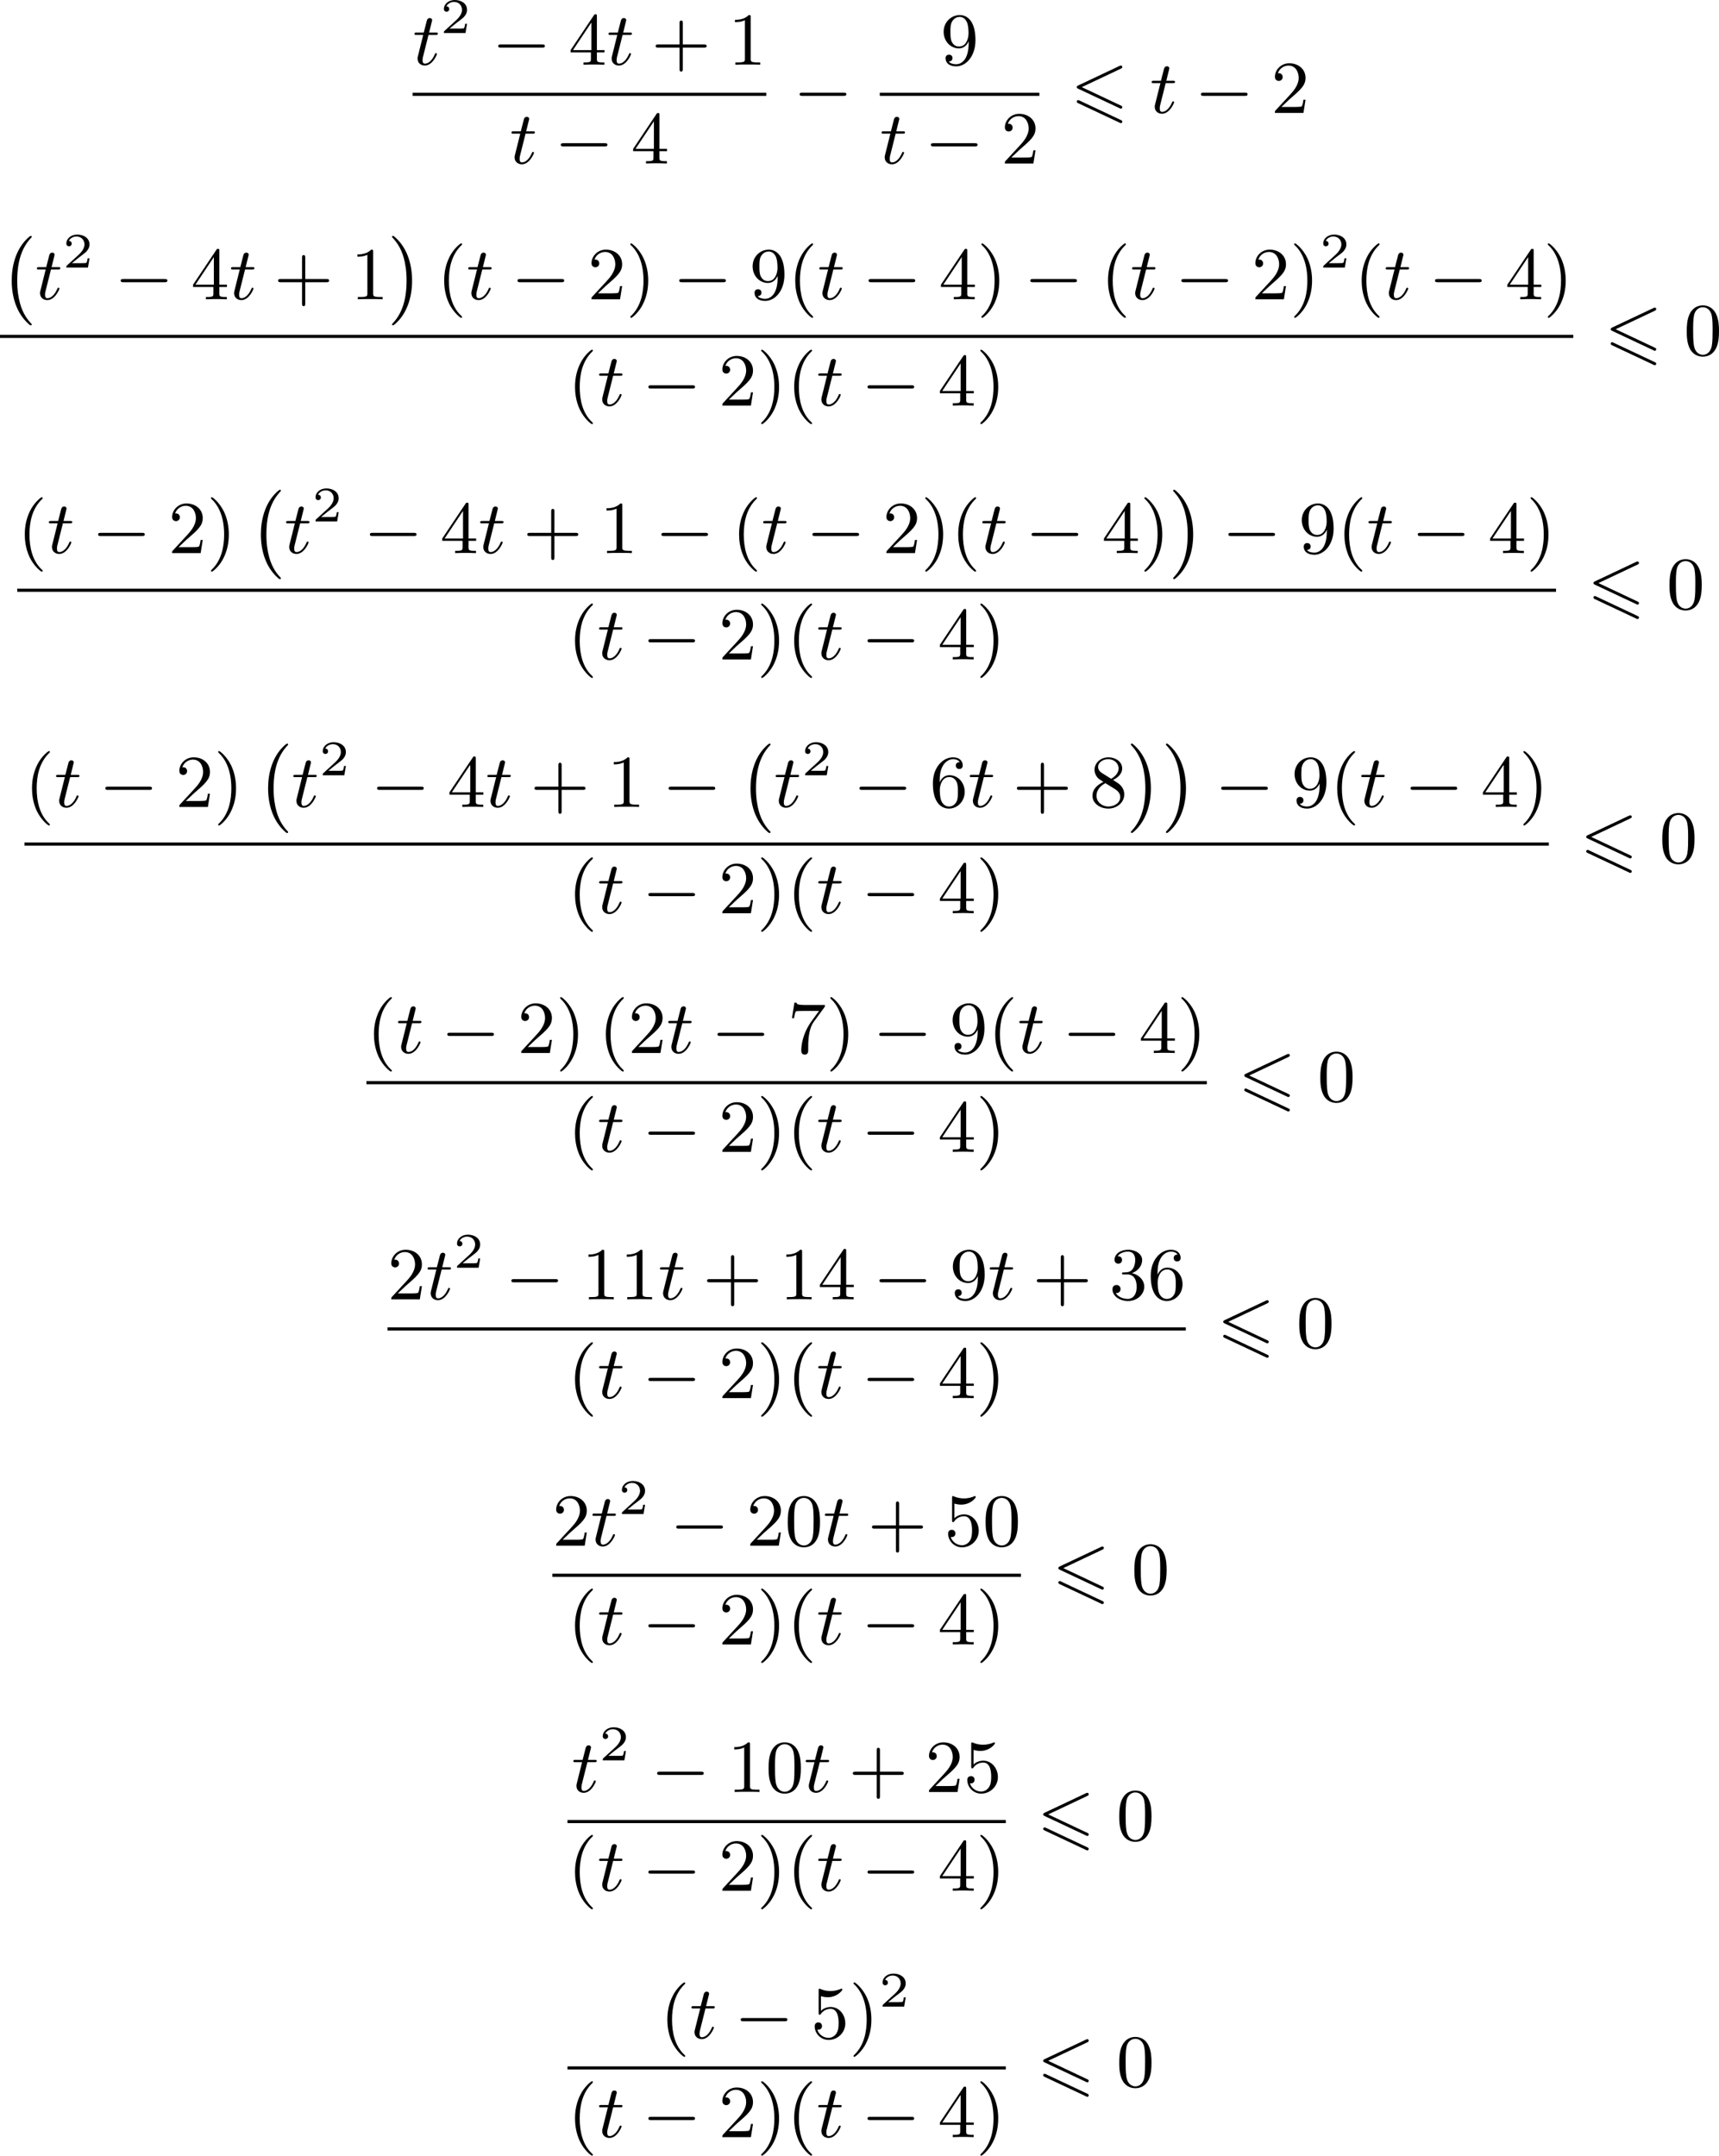 <?xml version='1.0' encoding='UTF-8'?>
<!-- This file was generated by dvisvgm 2.13.3 -->
<svg version='1.1' xmlns='http://www.w3.org/2000/svg' xmlns:xlink='http://www.w3.org/1999/xlink' width='413.624pt' height='518.612pt' viewBox='122.784 125.283 413.624 518.612'>
<defs>
<path id='g1-0' d='M3.82 10.275C3.82 10.231 3.802 10.204 3.784 10.195C3.344 9.737 2.753 8.993 2.412 7.738C2.224 7.048 2.071 6.196 2.071 5.003C2.071 2.268 2.842 .789 3.793-.206C3.82-.224 3.82-.251 3.82-.278C3.82-.341 3.775-.377 3.703-.377C3.542-.377 2.995 .233 2.977 .251C1.928 1.444 1.408 3.147 1.408 4.994C1.408 6.814 1.91 8.859 3.461 10.231C3.622 10.374 3.64 10.374 3.703 10.374C3.775 10.374 3.82 10.338 3.82 10.275Z'/>
<path id='g1-1' d='M2.806 5.003C2.806 3.183 2.304 1.139 .753-.233C.592-.377 .574-.377 .511-.377C.395-.377 .395-.296 .395-.278C.395-.251 .395-.233 .439-.179C.941 .341 1.479 1.094 1.802 2.26C1.991 2.95 2.143 3.802 2.143 4.994C2.143 7.648 1.417 9.164 .421 10.195C.412 10.213 .395 10.24 .395 10.275C.395 10.293 .395 10.374 .511 10.374C.672 10.374 1.219 9.764 1.237 9.746C2.286 8.554 2.806 6.85 2.806 5.003Z'/>
<path id='g0-54' d='M6.052-5.326C6.16-5.38 6.223-5.425 6.223-5.523S6.142-5.703 6.043-5.703C5.999-5.703 5.918-5.667 5.882-5.649L.924-3.309C.771-3.237 .744-3.174 .744-3.102S.78-2.968 .924-2.905L5.882-.574C5.999-.511 6.016-.511 6.043-.511C6.142-.511 6.223-.592 6.223-.69C6.223-.807 6.142-.843 6.043-.888L1.345-3.102L6.052-5.326ZM5.882 1.166C5.999 1.228 6.016 1.228 6.043 1.228C6.142 1.228 6.223 1.148 6.223 1.049C6.223 .933 6.142 .897 6.043 .852L1.094-1.479C.977-1.542 .959-1.542 .924-1.542C.816-1.542 .744-1.462 .744-1.363C.744-1.291 .78-1.228 .924-1.166L5.882 1.166Z'/>
<path id='g7-40' d='M3.058 2.134C3.058 2.089 3.031 2.062 2.977 2C1.82 .941 1.47-.672 1.47-2.242C1.47-3.631 1.739-5.317 3.004-6.519C3.04-6.554 3.058-6.581 3.058-6.626C3.058-6.689 3.013-6.725 2.95-6.725C2.842-6.725 2.035-6.079 1.551-5.102C1.121-4.241 .906-3.318 .906-2.251C.906-1.605 .986-.583 1.479 .475C2.008 1.578 2.842 2.233 2.95 2.233C3.013 2.233 3.058 2.197 3.058 2.134Z'/>
<path id='g7-41' d='M2.672-2.251C2.672-2.986 2.564-3.972 2.098-4.967C1.569-6.07 .735-6.725 .628-6.725C.538-6.725 .52-6.653 .52-6.626C.52-6.581 .538-6.554 .601-6.492C1.121-6.025 2.107-4.806 2.107-2.251C2.107-.968 1.874 .816 .574 2.026C.556 2.053 .52 2.089 .52 2.134C.52 2.161 .538 2.233 .628 2.233C.735 2.233 1.542 1.587 2.026 .61C2.457-.251 2.672-1.175 2.672-2.251Z'/>
<path id='g7-43' d='M6.33-2.053C6.456-2.053 6.644-2.053 6.644-2.242C6.644-2.439 6.474-2.439 6.33-2.439H3.775V-5.003C3.775-5.147 3.775-5.317 3.578-5.317C3.389-5.317 3.389-5.129 3.389-5.003V-2.439H.825C.699-2.439 .511-2.439 .511-2.251C.511-2.053 .681-2.053 .825-2.053H3.389V.511C3.389 .655 3.389 .825 3.587 .825C3.775 .825 3.775 .637 3.775 .511V-2.053H6.33Z'/>
<path id='g7-48' d='M4.241-2.869C4.241-3.47 4.214-4.241 3.9-4.914C3.506-5.756 2.824-5.972 2.304-5.972C1.766-5.972 1.085-5.756 .69-4.896C.403-4.277 .359-3.551 .359-2.869C.359-2.286 .377-1.417 .762-.708C1.184 .054 1.883 .197 2.295 .197C2.878 .197 3.542-.054 3.918-.879C4.187-1.479 4.241-2.152 4.241-2.869ZM2.304-.027C2.035-.027 1.39-.152 1.219-1.166C1.13-1.695 1.13-2.466 1.13-2.977C1.13-3.587 1.13-4.295 1.237-4.788C1.417-5.586 1.991-5.747 2.295-5.747C2.636-5.747 3.201-5.568 3.371-4.734C3.47-4.241 3.47-3.542 3.47-2.977C3.47-2.421 3.47-1.668 3.38-1.139C3.192-.117 2.529-.027 2.304-.027Z'/>
<path id='g7-49' d='M2.726-5.73C2.726-5.954 2.717-5.972 2.493-5.972C1.937-5.398 1.112-5.398 .834-5.398V-5.12C1.004-5.12 1.551-5.12 2.035-5.353V-.717C2.035-.386 2.008-.278 1.175-.278H.888V0C1.21-.027 2.008-.027 2.376-.027S3.551-.027 3.873 0V-.278H3.587C2.753-.278 2.726-.386 2.726-.717V-5.73Z'/>
<path id='g7-50' d='M4.142-1.587H3.891C3.873-1.47 3.802-.941 3.685-.798C3.631-.717 3.013-.717 2.833-.717H1.237L2.125-1.56C3.596-2.833 4.142-3.309 4.142-4.223C4.142-5.254 3.291-5.972 2.188-5.972C1.157-5.972 .457-5.156 .457-4.34C.457-3.891 .843-3.847 .924-3.847C1.121-3.847 1.39-3.99 1.39-4.313C1.39-4.582 1.201-4.779 .924-4.779C.879-4.779 .852-4.779 .816-4.77C1.031-5.407 1.605-5.694 2.089-5.694C3.004-5.694 3.318-4.842 3.318-4.223C3.318-3.309 2.627-2.564 2.197-2.098L.556-.323C.457-.224 .457-.206 .457 0H3.891L4.142-1.587Z'/>
<path id='g7-51' d='M2.735-3.156C3.569-3.47 3.963-4.125 3.963-4.743C3.963-5.434 3.201-5.972 2.268-5.972S.637-5.443 .637-4.761C.637-4.465 .834-4.295 1.094-4.295S1.542-4.483 1.542-4.743C1.542-5.057 1.327-5.192 1.022-5.192C1.255-5.568 1.802-5.747 2.242-5.747C2.986-5.747 3.129-5.156 3.129-4.734C3.129-4.465 3.075-4.035 2.851-3.694C2.573-3.291 2.26-3.273 2-3.255C1.775-3.237 1.757-3.237 1.686-3.237C1.605-3.228 1.533-3.219 1.533-3.12C1.533-3.004 1.605-3.004 1.757-3.004H2.179C2.959-3.004 3.3-2.376 3.3-1.524C3.3-.377 2.69-.054 2.233-.054C2.062-.054 1.193-.099 .789-.762C1.112-.717 1.363-.941 1.363-1.246C1.363-1.542 1.139-1.731 .879-1.731C.655-1.731 .386-1.596 .386-1.219C.386-.421 1.219 .197 2.26 .197C3.38 .197 4.214-.61 4.214-1.524C4.214-2.304 3.596-2.968 2.735-3.156Z'/>
<path id='g7-52' d='M.26-1.757V-1.479H2.708V-.708C2.708-.377 2.681-.278 2.008-.278H1.811V0C2.376-.027 3.004-.027 3.067-.027C3.111-.027 3.757-.027 4.322 0V-.278H4.125C3.452-.278 3.425-.377 3.425-.708V-1.479H4.34V-1.757H3.425V-5.828C3.425-6.007 3.425-6.07 3.255-6.07C3.147-6.07 3.138-6.061 3.058-5.936L.26-1.757ZM.547-1.757L2.762-5.075V-1.757H.547Z'/>
<path id='g7-53' d='M.933-3.093C.933-2.932 .933-2.833 1.058-2.833C1.13-2.833 1.157-2.869 1.21-2.95C1.479-3.327 1.91-3.542 2.376-3.542C3.335-3.542 3.335-2.161 3.335-1.838C3.335-1.56 3.335-1.004 3.084-.601C2.842-.224 2.466-.054 2.116-.054C1.587-.054 .986-.386 .771-1.049C.78-1.049 .834-1.031 .897-1.031C1.076-1.031 1.336-1.148 1.336-1.47C1.336-1.748 1.139-1.91 .897-1.91C.708-1.91 .457-1.802 .457-1.444C.457-.628 1.139 .197 2.134 .197C3.219 .197 4.142-.681 4.142-1.793C4.142-2.878 3.371-3.766 2.394-3.766C1.964-3.766 1.524-3.622 1.21-3.3V-5.066C1.479-4.985 1.757-4.94 2.035-4.94C3.138-4.94 3.784-5.738 3.784-5.855C3.784-5.936 3.73-5.972 3.685-5.972C3.667-5.972 3.649-5.972 3.569-5.927C3.147-5.756 2.735-5.685 2.358-5.685C1.973-5.685 1.569-5.756 1.157-5.927C1.067-5.972 1.049-5.972 1.04-5.972C.933-5.972 .933-5.882 .933-5.73V-3.093Z'/>
<path id='g7-54' d='M1.201-2.968C1.201-3.882 1.3-4.394 1.542-4.86C1.722-5.227 2.161-5.747 2.824-5.747C3.004-5.747 3.416-5.712 3.622-5.389C3.291-5.389 3.147-5.218 3.147-4.976C3.147-4.743 3.309-4.564 3.56-4.564S3.981-4.725 3.981-4.994C3.981-5.496 3.622-5.972 2.806-5.972C1.65-5.972 .386-4.833 .386-2.833C.386-.403 1.479 .197 2.322 .197C3.318 .197 4.214-.637 4.214-1.82C4.214-2.959 3.389-3.82 2.376-3.82C1.838-3.82 1.453-3.506 1.201-2.968ZM2.313-.054C1.802-.054 1.506-.475 1.399-.735C1.228-1.139 1.219-1.883 1.219-2.026C1.219-2.627 1.497-3.596 2.358-3.596C2.502-3.596 2.941-3.596 3.228-3.04C3.398-2.699 3.398-2.26 3.398-1.829S3.398-.959 3.228-.628C2.95-.117 2.555-.054 2.313-.054Z'/>
<path id='g7-55' d='M4.394-5.469C4.474-5.568 4.474-5.586 4.474-5.774H2.242C1.112-5.774 1.085-5.891 1.058-6.061H.807L.511-4.187H.762C.798-4.394 .87-4.896 .986-5.003C1.049-5.057 1.757-5.057 1.883-5.057H3.766L2.905-3.882C1.739-2.277 1.632-.816 1.632-.305C1.632-.206 1.632 .197 2.044 .197C2.466 .197 2.466-.197 2.466-.314V-.753C2.466-2.071 2.663-3.111 3.138-3.757L4.394-5.469Z'/>
<path id='g7-56' d='M1.542-4.071C1.273-4.241 1.067-4.483 1.067-4.815C1.067-5.398 1.695-5.747 2.286-5.747C2.977-5.747 3.533-5.263 3.533-4.636S2.995-3.596 2.636-3.389L1.542-4.071ZM2.86-3.246C3.309-3.461 3.963-3.909 3.963-4.636C3.963-5.478 3.12-5.972 2.313-5.972C1.372-5.972 .637-5.299 .637-4.474C.637-4.133 .762-3.811 .977-3.551C1.13-3.38 1.184-3.344 1.704-3.013C.915-2.636 .386-2.089 .386-1.354C.386-.403 1.327 .197 2.295 .197C3.335 .197 4.214-.538 4.214-1.506C4.214-2.376 3.551-2.806 3.327-2.95C3.228-3.022 2.968-3.183 2.86-3.246ZM1.946-2.86L3.075-2.161C3.282-2.026 3.73-1.739 3.73-1.193C3.73-.484 3.013-.054 2.304-.054C1.524-.054 .87-.61 .87-1.354C.87-2 1.318-2.537 1.946-2.86Z'/>
<path id='g7-57' d='M3.398-2.824V-2.627C3.398-.439 2.403-.054 1.892-.054C1.686-.054 1.228-.09 .995-.386H1.031C1.103-.368 1.453-.439 1.453-.798C1.453-1.031 1.291-1.21 1.04-1.21S.619-1.049 .619-.78C.619-.188 1.094 .197 1.901 .197C3.058 .197 4.214-.986 4.214-2.95C4.214-5.38 3.138-5.972 2.331-5.972C1.3-5.972 .386-5.138 .386-3.963C.386-2.824 1.21-1.964 2.224-1.964C2.878-1.964 3.237-2.439 3.398-2.824ZM2.242-2.188C2.098-2.188 1.659-2.188 1.372-2.744C1.201-3.084 1.201-3.524 1.201-3.954S1.201-4.833 1.39-5.174C1.659-5.631 2.008-5.747 2.331-5.747C2.941-5.747 3.183-5.129 3.219-5.039C3.344-4.707 3.38-4.16 3.38-3.775C3.38-3.12 3.084-2.188 2.242-2.188Z'/>
<path id='g2-0' d='M6.052-2.053C6.214-2.053 6.384-2.053 6.384-2.251C6.384-2.439 6.205-2.439 6.052-2.439H1.103C.95-2.439 .771-2.439 .771-2.251C.771-2.053 .941-2.053 1.103-2.053H6.052Z'/>
<path id='g5-50' d='M3.216-1.118H2.995C2.983-1.034 2.923-.64 2.833-.574C2.792-.538 2.307-.538 2.224-.538H1.106L1.871-1.16C2.074-1.321 2.606-1.704 2.792-1.883C2.971-2.062 3.216-2.367 3.216-2.792C3.216-3.539 2.54-3.975 1.739-3.975C.968-3.975 .43-3.467 .43-2.905C.43-2.6 .687-2.564 .753-2.564C.903-2.564 1.076-2.672 1.076-2.887C1.076-3.019 .998-3.21 .735-3.21C.873-3.515 1.237-3.742 1.65-3.742C2.277-3.742 2.612-3.276 2.612-2.792C2.612-2.367 2.331-1.931 1.913-1.548L.496-.251C.436-.191 .43-.185 .43 0H3.031L3.216-1.118Z'/>
<path id='g4-116' d='M1.91-3.587H2.762C2.923-3.587 3.031-3.587 3.031-3.748C3.031-3.865 2.941-3.865 2.78-3.865H1.982L2.349-5.353C2.349-5.496 2.233-5.613 2.071-5.613C1.784-5.613 1.713-5.353 1.695-5.263L1.336-3.865H.493C.323-3.865 .215-3.865 .215-3.703C.215-3.587 .314-3.587 .475-3.587H1.273L.664-1.148C.592-.879 .592-.861 .592-.735C.592-.206 .995 .099 1.462 .099C2.394 .099 2.923-1.193 2.923-1.282C2.923-1.327 2.896-1.39 2.806-1.39S2.708-1.363 2.645-1.21C2.367-.565 1.919-.126 1.479-.126C1.3-.126 1.193-.242 1.193-.538C1.193-.735 1.219-.843 1.255-.977L1.91-3.587Z'/>
</defs>
<g id='page3' transform='matrix(2 0 0 2 0 0)'>
<use x='111.037' y='70.426' xlink:href='#g4-116'/>
<use x='114.365' y='66.617' xlink:href='#g5-50'/>
<use x='120.563' y='70.426' xlink:href='#g2-0'/>
<use x='129.779' y='70.426' xlink:href='#g7-52'/>
<use x='134.386' y='70.426' xlink:href='#g4-116'/>
<use x='139.762' y='70.426' xlink:href='#g7-43'/>
<use x='148.978' y='70.426' xlink:href='#g7-49'/>
<rect x='111.037' y='73.794' height='.379' width='42.548'/>
<use x='122.712' y='82.306' xlink:href='#g4-116'/>
<use x='128.087' y='82.306' xlink:href='#g2-0'/>
<use x='137.303' y='82.306' xlink:href='#g7-52'/>
<use x='156.829' y='76.225' xlink:href='#g2-0'/>
<use x='174.535' y='70.426' xlink:href='#g7-57'/>
<rect x='167.239' y='73.794' height='.379' width='19.199'/>
<use x='167.239' y='82.306' xlink:href='#g4-116'/>
<use x='172.615' y='82.306' xlink:href='#g2-0'/>
<use x='181.83' y='82.306' xlink:href='#g7-50'/>
<use x='190.194' y='76.225' xlink:href='#g0-54'/>
<use x='199.727' y='76.225' xlink:href='#g4-116'/>
<use x='205.103' y='76.225' xlink:href='#g2-0'/>
<use x='214.318' y='76.225' xlink:href='#g7-50'/>
<use x='61.392' y='91.399' xlink:href='#g1-0'/>
<use x='65.616' y='98.642' xlink:href='#g4-116'/>
<use x='68.943' y='94.833' xlink:href='#g5-50'/>
<use x='75.142' y='98.642' xlink:href='#g2-0'/>
<use x='84.358' y='98.642' xlink:href='#g7-52'/>
<use x='88.965' y='98.642' xlink:href='#g4-116'/>
<use x='94.341' y='98.642' xlink:href='#g7-43'/>
<use x='103.556' y='98.642' xlink:href='#g7-49'/>
<use x='108.164' y='91.399' xlink:href='#g1-1'/>
<use x='113.924' y='98.642' xlink:href='#g7-40'/>
<use x='117.508' y='98.642' xlink:href='#g4-116'/>
<use x='122.883' y='98.642' xlink:href='#g2-0'/>
<use x='132.099' y='98.642' xlink:href='#g7-50'/>
<use x='136.706' y='98.642' xlink:href='#g7-41'/>
<use x='142.338' y='98.642' xlink:href='#g2-0'/>
<use x='151.553' y='98.642' xlink:href='#g7-57'/>
<use x='156.161' y='98.642' xlink:href='#g7-40'/>
<use x='159.745' y='98.642' xlink:href='#g4-116'/>
<use x='165.12' y='98.642' xlink:href='#g2-0'/>
<use x='174.336' y='98.642' xlink:href='#g7-52'/>
<use x='178.943' y='98.642' xlink:href='#g7-41'/>
<use x='184.575' y='98.642' xlink:href='#g2-0'/>
<use x='193.79' y='98.642' xlink:href='#g7-40'/>
<use x='197.374' y='98.642' xlink:href='#g4-116'/>
<use x='202.75' y='98.642' xlink:href='#g2-0'/>
<use x='211.965' y='98.642' xlink:href='#g7-50'/>
<use x='216.573' y='98.642' xlink:href='#g7-41'/>
<use x='220.157' y='94.833' xlink:href='#g5-50'/>
<use x='224.308' y='98.642' xlink:href='#g7-40'/>
<use x='227.891' y='98.642' xlink:href='#g4-116'/>
<use x='233.267' y='98.642' xlink:href='#g2-0'/>
<use x='242.482' y='98.642' xlink:href='#g7-52'/>
<use x='247.09' y='98.642' xlink:href='#g7-41'/>
<rect x='61.392' y='102.916' height='.379' width='189.282'/>
<use x='129.667' y='111.428' xlink:href='#g7-40'/>
<use x='133.25' y='111.428' xlink:href='#g4-116'/>
<use x='138.626' y='111.428' xlink:href='#g2-0'/>
<use x='147.842' y='111.428' xlink:href='#g7-50'/>
<use x='152.449' y='111.428' xlink:href='#g7-41'/>
<use x='156.033' y='111.428' xlink:href='#g7-40'/>
<use x='159.617' y='111.428' xlink:href='#g4-116'/>
<use x='164.992' y='111.428' xlink:href='#g2-0'/>
<use x='174.208' y='111.428' xlink:href='#g7-52'/>
<use x='178.815' y='111.428' xlink:href='#g7-41'/>
<use x='254.429' y='105.347' xlink:href='#g0-54'/>
<use x='263.963' y='105.347' xlink:href='#g7-48'/>
<use x='63.468' y='129.176' xlink:href='#g7-40'/>
<use x='67.051' y='129.176' xlink:href='#g4-116'/>
<use x='72.427' y='129.176' xlink:href='#g2-0'/>
<use x='81.642' y='129.176' xlink:href='#g7-50'/>
<use x='86.25' y='129.176' xlink:href='#g7-41'/>
<use x='91.37' y='121.933' xlink:href='#g1-0'/>
<use x='95.593' y='129.176' xlink:href='#g4-116'/>
<use x='98.921' y='125.367' xlink:href='#g5-50'/>
<use x='105.12' y='129.176' xlink:href='#g2-0'/>
<use x='114.335' y='129.176' xlink:href='#g7-52'/>
<use x='118.943' y='129.176' xlink:href='#g4-116'/>
<use x='124.319' y='129.176' xlink:href='#g7-43'/>
<use x='133.534' y='129.176' xlink:href='#g7-49'/>
<use x='140.19' y='129.176' xlink:href='#g2-0'/>
<use x='149.405' y='129.176' xlink:href='#g7-40'/>
<use x='152.989' y='129.176' xlink:href='#g4-116'/>
<use x='158.364' y='129.176' xlink:href='#g2-0'/>
<use x='167.58' y='129.176' xlink:href='#g7-50'/>
<use x='172.188' y='129.176' xlink:href='#g7-41'/>
<use x='175.771' y='129.176' xlink:href='#g7-40'/>
<use x='179.355' y='129.176' xlink:href='#g4-116'/>
<use x='184.731' y='129.176' xlink:href='#g2-0'/>
<use x='193.946' y='129.176' xlink:href='#g7-52'/>
<use x='198.554' y='129.176' xlink:href='#g7-41'/>
<use x='202.138' y='121.933' xlink:href='#g1-1'/>
<use x='208.409' y='129.176' xlink:href='#g2-0'/>
<use x='217.624' y='129.176' xlink:href='#g7-57'/>
<use x='222.232' y='129.176' xlink:href='#g7-40'/>
<use x='225.816' y='129.176' xlink:href='#g4-116'/>
<use x='231.192' y='129.176' xlink:href='#g2-0'/>
<use x='240.407' y='129.176' xlink:href='#g7-52'/>
<use x='245.015' y='129.176' xlink:href='#g7-41'/>
<rect x='63.468' y='133.45' height='.379' width='185.131'/>
<use x='129.667' y='141.962' xlink:href='#g7-40'/>
<use x='133.251' y='141.962' xlink:href='#g4-116'/>
<use x='138.626' y='141.962' xlink:href='#g2-0'/>
<use x='147.842' y='141.962' xlink:href='#g7-50'/>
<use x='152.449' y='141.962' xlink:href='#g7-41'/>
<use x='156.033' y='141.962' xlink:href='#g7-40'/>
<use x='159.617' y='141.962' xlink:href='#g4-116'/>
<use x='164.992' y='141.962' xlink:href='#g2-0'/>
<use x='174.208' y='141.962' xlink:href='#g7-52'/>
<use x='178.815' y='141.962' xlink:href='#g7-41'/>
<use x='252.354' y='135.88' xlink:href='#g0-54'/>
<use x='261.887' y='135.88' xlink:href='#g7-48'/>
<use x='64.336' y='159.709' xlink:href='#g7-40'/>
<use x='67.92' y='159.709' xlink:href='#g4-116'/>
<use x='73.295' y='159.709' xlink:href='#g2-0'/>
<use x='82.511' y='159.709' xlink:href='#g7-50'/>
<use x='87.118' y='159.709' xlink:href='#g7-41'/>
<use x='92.238' y='152.466' xlink:href='#g1-0'/>
<use x='96.462' y='159.709' xlink:href='#g4-116'/>
<use x='99.789' y='155.9' xlink:href='#g5-50'/>
<use x='105.988' y='159.709' xlink:href='#g2-0'/>
<use x='115.204' y='159.709' xlink:href='#g7-52'/>
<use x='119.811' y='159.709' xlink:href='#g4-116'/>
<use x='125.187' y='159.709' xlink:href='#g7-43'/>
<use x='134.402' y='159.709' xlink:href='#g7-49'/>
<use x='141.058' y='159.709' xlink:href='#g2-0'/>
<use x='150.273' y='152.466' xlink:href='#g1-0'/>
<use x='154.497' y='159.709' xlink:href='#g4-116'/>
<use x='157.825' y='155.9' xlink:href='#g5-50'/>
<use x='164.024' y='159.709' xlink:href='#g2-0'/>
<use x='173.239' y='159.709' xlink:href='#g7-54'/>
<use x='177.847' y='159.709' xlink:href='#g4-116'/>
<use x='183.222' y='159.709' xlink:href='#g7-43'/>
<use x='192.438' y='159.709' xlink:href='#g7-56'/>
<use x='197.046' y='152.466' xlink:href='#g1-1'/>
<use x='201.269' y='152.466' xlink:href='#g1-1'/>
<use x='207.541' y='159.709' xlink:href='#g2-0'/>
<use x='216.756' y='159.709' xlink:href='#g7-57'/>
<use x='221.364' y='159.709' xlink:href='#g7-40'/>
<use x='224.948' y='159.709' xlink:href='#g4-116'/>
<use x='230.323' y='159.709' xlink:href='#g2-0'/>
<use x='239.539' y='159.709' xlink:href='#g7-52'/>
<use x='244.146' y='159.709' xlink:href='#g7-41'/>
<rect x='64.336' y='163.983' height='.379' width='183.394'/>
<use x='129.667' y='172.495' xlink:href='#g7-40'/>
<use x='133.25' y='172.495' xlink:href='#g4-116'/>
<use x='138.626' y='172.495' xlink:href='#g2-0'/>
<use x='147.842' y='172.495' xlink:href='#g7-50'/>
<use x='152.449' y='172.495' xlink:href='#g7-41'/>
<use x='156.033' y='172.495' xlink:href='#g7-40'/>
<use x='159.617' y='172.495' xlink:href='#g4-116'/>
<use x='164.992' y='172.495' xlink:href='#g2-0'/>
<use x='174.208' y='172.495' xlink:href='#g7-52'/>
<use x='178.815' y='172.495' xlink:href='#g7-41'/>
<use x='251.485' y='166.414' xlink:href='#g0-54'/>
<use x='261.019' y='166.414' xlink:href='#g7-48'/>
<use x='105.476' y='189.306' xlink:href='#g7-40'/>
<use x='109.06' y='189.306' xlink:href='#g4-116'/>
<use x='114.436' y='189.306' xlink:href='#g2-0'/>
<use x='123.651' y='189.306' xlink:href='#g7-50'/>
<use x='128.259' y='189.306' xlink:href='#g7-41'/>
<use x='133.378' y='189.306' xlink:href='#g7-40'/>
<use x='136.962' y='189.306' xlink:href='#g7-50'/>
<use x='141.57' y='189.306' xlink:href='#g4-116'/>
<use x='146.946' y='189.306' xlink:href='#g2-0'/>
<use x='156.161' y='189.306' xlink:href='#g7-55'/>
<use x='160.769' y='189.306' xlink:href='#g7-41'/>
<use x='166.4' y='189.306' xlink:href='#g2-0'/>
<use x='175.616' y='189.306' xlink:href='#g7-57'/>
<use x='180.223' y='189.306' xlink:href='#g7-40'/>
<use x='183.807' y='189.306' xlink:href='#g4-116'/>
<use x='189.183' y='189.306' xlink:href='#g2-0'/>
<use x='198.398' y='189.306' xlink:href='#g7-52'/>
<use x='203.006' y='189.306' xlink:href='#g7-41'/>
<rect x='105.476' y='192.684' height='.379' width='101.113'/>
<use x='129.667' y='201.196' xlink:href='#g7-40'/>
<use x='133.251' y='201.196' xlink:href='#g4-116'/>
<use x='138.626' y='201.196' xlink:href='#g2-0'/>
<use x='147.842' y='201.196' xlink:href='#g7-50'/>
<use x='152.449' y='201.196' xlink:href='#g7-41'/>
<use x='156.033' y='201.196' xlink:href='#g7-40'/>
<use x='159.617' y='201.196' xlink:href='#g4-116'/>
<use x='164.992' y='201.196' xlink:href='#g2-0'/>
<use x='174.208' y='201.196' xlink:href='#g7-52'/>
<use x='178.815' y='201.196' xlink:href='#g7-41'/>
<use x='210.345' y='195.115' xlink:href='#g0-54'/>
<use x='219.879' y='195.115' xlink:href='#g7-48'/>
<use x='108.009' y='218.943' xlink:href='#g7-50'/>
<use x='112.616' y='218.943' xlink:href='#g4-116'/>
<use x='115.944' y='215.134' xlink:href='#g5-50'/>
<use x='122.143' y='218.943' xlink:href='#g2-0'/>
<use x='131.358' y='218.943' xlink:href='#g7-49'/>
<use x='135.966' y='218.943' xlink:href='#g7-49'/>
<use x='140.574' y='218.943' xlink:href='#g4-116'/>
<use x='145.949' y='218.943' xlink:href='#g7-43'/>
<use x='155.165' y='218.943' xlink:href='#g7-49'/>
<use x='159.772' y='218.943' xlink:href='#g7-52'/>
<use x='166.428' y='218.943' xlink:href='#g2-0'/>
<use x='175.643' y='218.943' xlink:href='#g7-57'/>
<use x='180.251' y='218.943' xlink:href='#g4-116'/>
<use x='185.627' y='218.943' xlink:href='#g7-43'/>
<use x='194.842' y='218.943' xlink:href='#g7-51'/>
<use x='199.45' y='218.943' xlink:href='#g7-54'/>
<rect x='108.009' y='222.311' height='.379' width='96.049'/>
<use x='129.667' y='230.823' xlink:href='#g7-40'/>
<use x='133.25' y='230.823' xlink:href='#g4-116'/>
<use x='138.626' y='230.823' xlink:href='#g2-0'/>
<use x='147.842' y='230.823' xlink:href='#g7-50'/>
<use x='152.449' y='230.823' xlink:href='#g7-41'/>
<use x='156.033' y='230.823' xlink:href='#g7-40'/>
<use x='159.617' y='230.823' xlink:href='#g4-116'/>
<use x='164.992' y='230.823' xlink:href='#g2-0'/>
<use x='174.208' y='230.823' xlink:href='#g7-52'/>
<use x='178.815' y='230.823' xlink:href='#g7-41'/>
<use x='207.813' y='224.742' xlink:href='#g0-54'/>
<use x='217.346' y='224.742' xlink:href='#g7-48'/>
<use x='127.847' y='248.571' xlink:href='#g7-50'/>
<use x='132.455' y='248.571' xlink:href='#g4-116'/>
<use x='135.783' y='244.762' xlink:href='#g5-50'/>
<use x='141.982' y='248.571' xlink:href='#g2-0'/>
<use x='151.197' y='248.571' xlink:href='#g7-50'/>
<use x='155.805' y='248.571' xlink:href='#g7-48'/>
<use x='160.412' y='248.571' xlink:href='#g4-116'/>
<use x='165.788' y='248.571' xlink:href='#g7-43'/>
<use x='175.003' y='248.571' xlink:href='#g7-53'/>
<use x='179.611' y='248.571' xlink:href='#g7-48'/>
<rect x='127.847' y='251.939' height='.379' width='56.372'/>
<use x='129.667' y='260.451' xlink:href='#g7-40'/>
<use x='133.251' y='260.451' xlink:href='#g4-116'/>
<use x='138.626' y='260.451' xlink:href='#g2-0'/>
<use x='147.842' y='260.451' xlink:href='#g7-50'/>
<use x='152.449' y='260.451' xlink:href='#g7-41'/>
<use x='156.033' y='260.451' xlink:href='#g7-40'/>
<use x='159.617' y='260.451' xlink:href='#g4-116'/>
<use x='164.992' y='260.451' xlink:href='#g2-0'/>
<use x='174.208' y='260.451' xlink:href='#g7-52'/>
<use x='178.815' y='260.451' xlink:href='#g7-41'/>
<use x='187.974' y='254.37' xlink:href='#g0-54'/>
<use x='197.508' y='254.37' xlink:href='#g7-48'/>
<use x='130.151' y='278.198' xlink:href='#g4-116'/>
<use x='133.479' y='274.389' xlink:href='#g5-50'/>
<use x='139.678' y='278.198' xlink:href='#g2-0'/>
<use x='148.893' y='278.198' xlink:href='#g7-49'/>
<use x='153.501' y='278.198' xlink:href='#g7-48'/>
<use x='158.108' y='278.198' xlink:href='#g4-116'/>
<use x='163.484' y='278.198' xlink:href='#g7-43'/>
<use x='172.7' y='278.198' xlink:href='#g7-50'/>
<use x='177.307' y='278.198' xlink:href='#g7-53'/>
<rect x='129.667' y='281.566' height='.379' width='52.732'/>
<use x='129.667' y='290.078' xlink:href='#g7-40'/>
<use x='133.25' y='290.078' xlink:href='#g4-116'/>
<use x='138.626' y='290.078' xlink:href='#g2-0'/>
<use x='147.842' y='290.078' xlink:href='#g7-50'/>
<use x='152.449' y='290.078' xlink:href='#g7-41'/>
<use x='156.033' y='290.078' xlink:href='#g7-40'/>
<use x='159.617' y='290.078' xlink:href='#g4-116'/>
<use x='164.992' y='290.078' xlink:href='#g2-0'/>
<use x='174.208' y='290.078' xlink:href='#g7-52'/>
<use x='178.815' y='290.078' xlink:href='#g7-41'/>
<use x='186.155' y='283.997' xlink:href='#g0-54'/>
<use x='195.688' y='283.997' xlink:href='#g7-48'/>
<use x='140.774' y='307.826' xlink:href='#g7-40'/>
<use x='144.358' y='307.826' xlink:href='#g4-116'/>
<use x='149.734' y='307.826' xlink:href='#g2-0'/>
<use x='158.949' y='307.826' xlink:href='#g7-53'/>
<use x='163.557' y='307.826' xlink:href='#g7-41'/>
<use x='167.141' y='304.017' xlink:href='#g5-50'/>
<rect x='129.667' y='311.203' height='.379' width='52.732'/>
<use x='129.667' y='319.715' xlink:href='#g7-40'/>
<use x='133.25' y='319.715' xlink:href='#g4-116'/>
<use x='138.626' y='319.715' xlink:href='#g2-0'/>
<use x='147.842' y='319.715' xlink:href='#g7-50'/>
<use x='152.449' y='319.715' xlink:href='#g7-41'/>
<use x='156.033' y='319.715' xlink:href='#g7-40'/>
<use x='159.617' y='319.715' xlink:href='#g4-116'/>
<use x='164.992' y='319.715' xlink:href='#g2-0'/>
<use x='174.208' y='319.715' xlink:href='#g7-52'/>
<use x='178.815' y='319.715' xlink:href='#g7-41'/>
<use x='186.155' y='313.634' xlink:href='#g0-54'/>
<use x='195.688' y='313.634' xlink:href='#g7-48'/>
</g>
</svg>